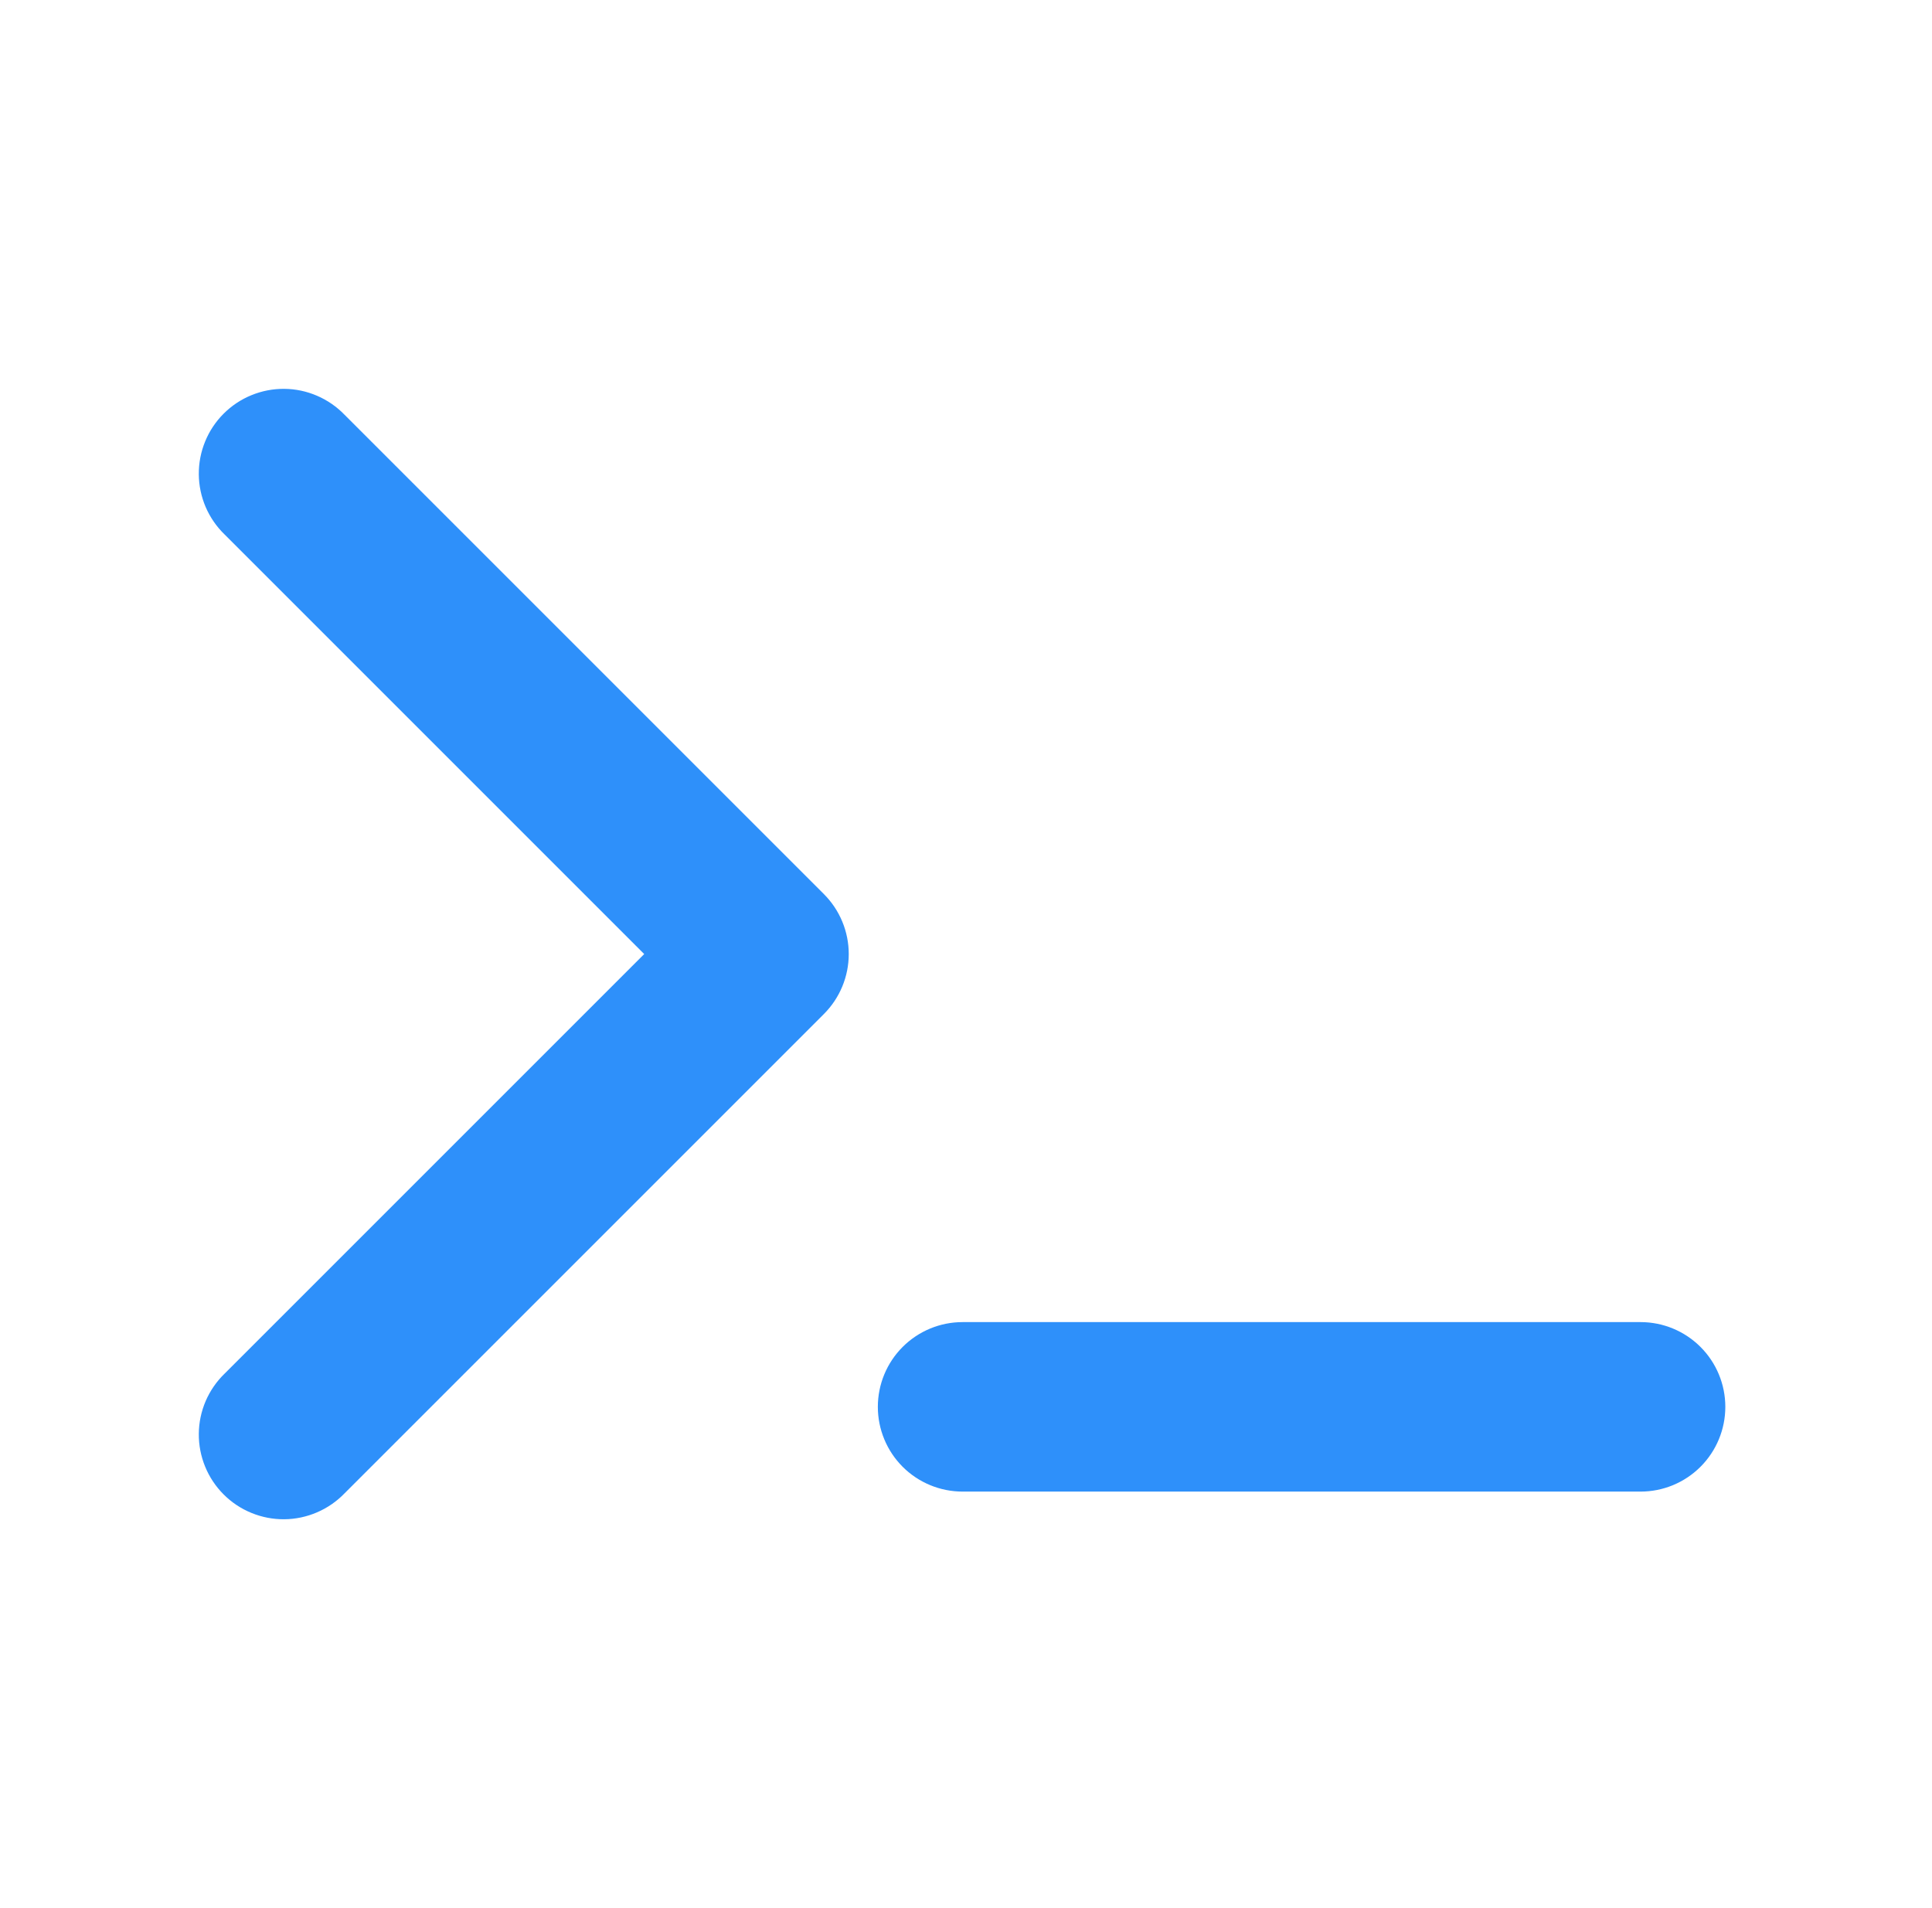 <svg width="81" height="80" viewBox="0 0 81 80" fill="none" xmlns="http://www.w3.org/2000/svg">
<path d="M27.008 40L9.42 22.412C9.08 22.084 8.81 21.692 8.623 21.259C8.437 20.825 8.339 20.359 8.335 19.887C8.331 19.415 8.421 18.947 8.6 18.511C8.778 18.074 9.042 17.677 9.376 17.344C9.709 17.01 10.106 16.746 10.543 16.568C10.979 16.389 11.447 16.299 11.919 16.303C12.391 16.307 12.857 16.405 13.29 16.592C13.724 16.778 14.116 17.049 14.444 17.388L34.544 37.488C35.21 38.154 35.584 39.058 35.584 40C35.584 40.942 35.21 41.846 34.544 42.512L14.444 62.612C14.116 62.951 13.724 63.222 13.29 63.408C12.857 63.594 12.391 63.693 11.919 63.697C11.447 63.701 10.979 63.611 10.543 63.432C10.106 63.254 9.709 62.99 9.376 62.656C9.042 62.322 8.778 61.926 8.6 61.489C8.421 61.052 8.331 60.585 8.335 60.113C8.339 59.641 8.437 59.175 8.623 58.741C8.81 58.308 9.08 57.916 9.42 57.588L27.008 40ZM40.357 55.431H68.782C69.724 55.431 70.628 55.806 71.294 56.472C71.961 57.138 72.335 58.042 72.335 58.984C72.335 59.927 71.961 60.83 71.294 61.497C70.628 62.163 69.724 62.537 68.782 62.537H40.357C39.414 62.537 38.511 62.163 37.844 61.497C37.178 60.83 36.804 59.927 36.804 58.984C36.804 58.042 37.178 57.138 37.844 56.472C38.511 55.806 39.414 55.431 40.357 55.431Z" fill="#2E90FA"/>
</svg>
